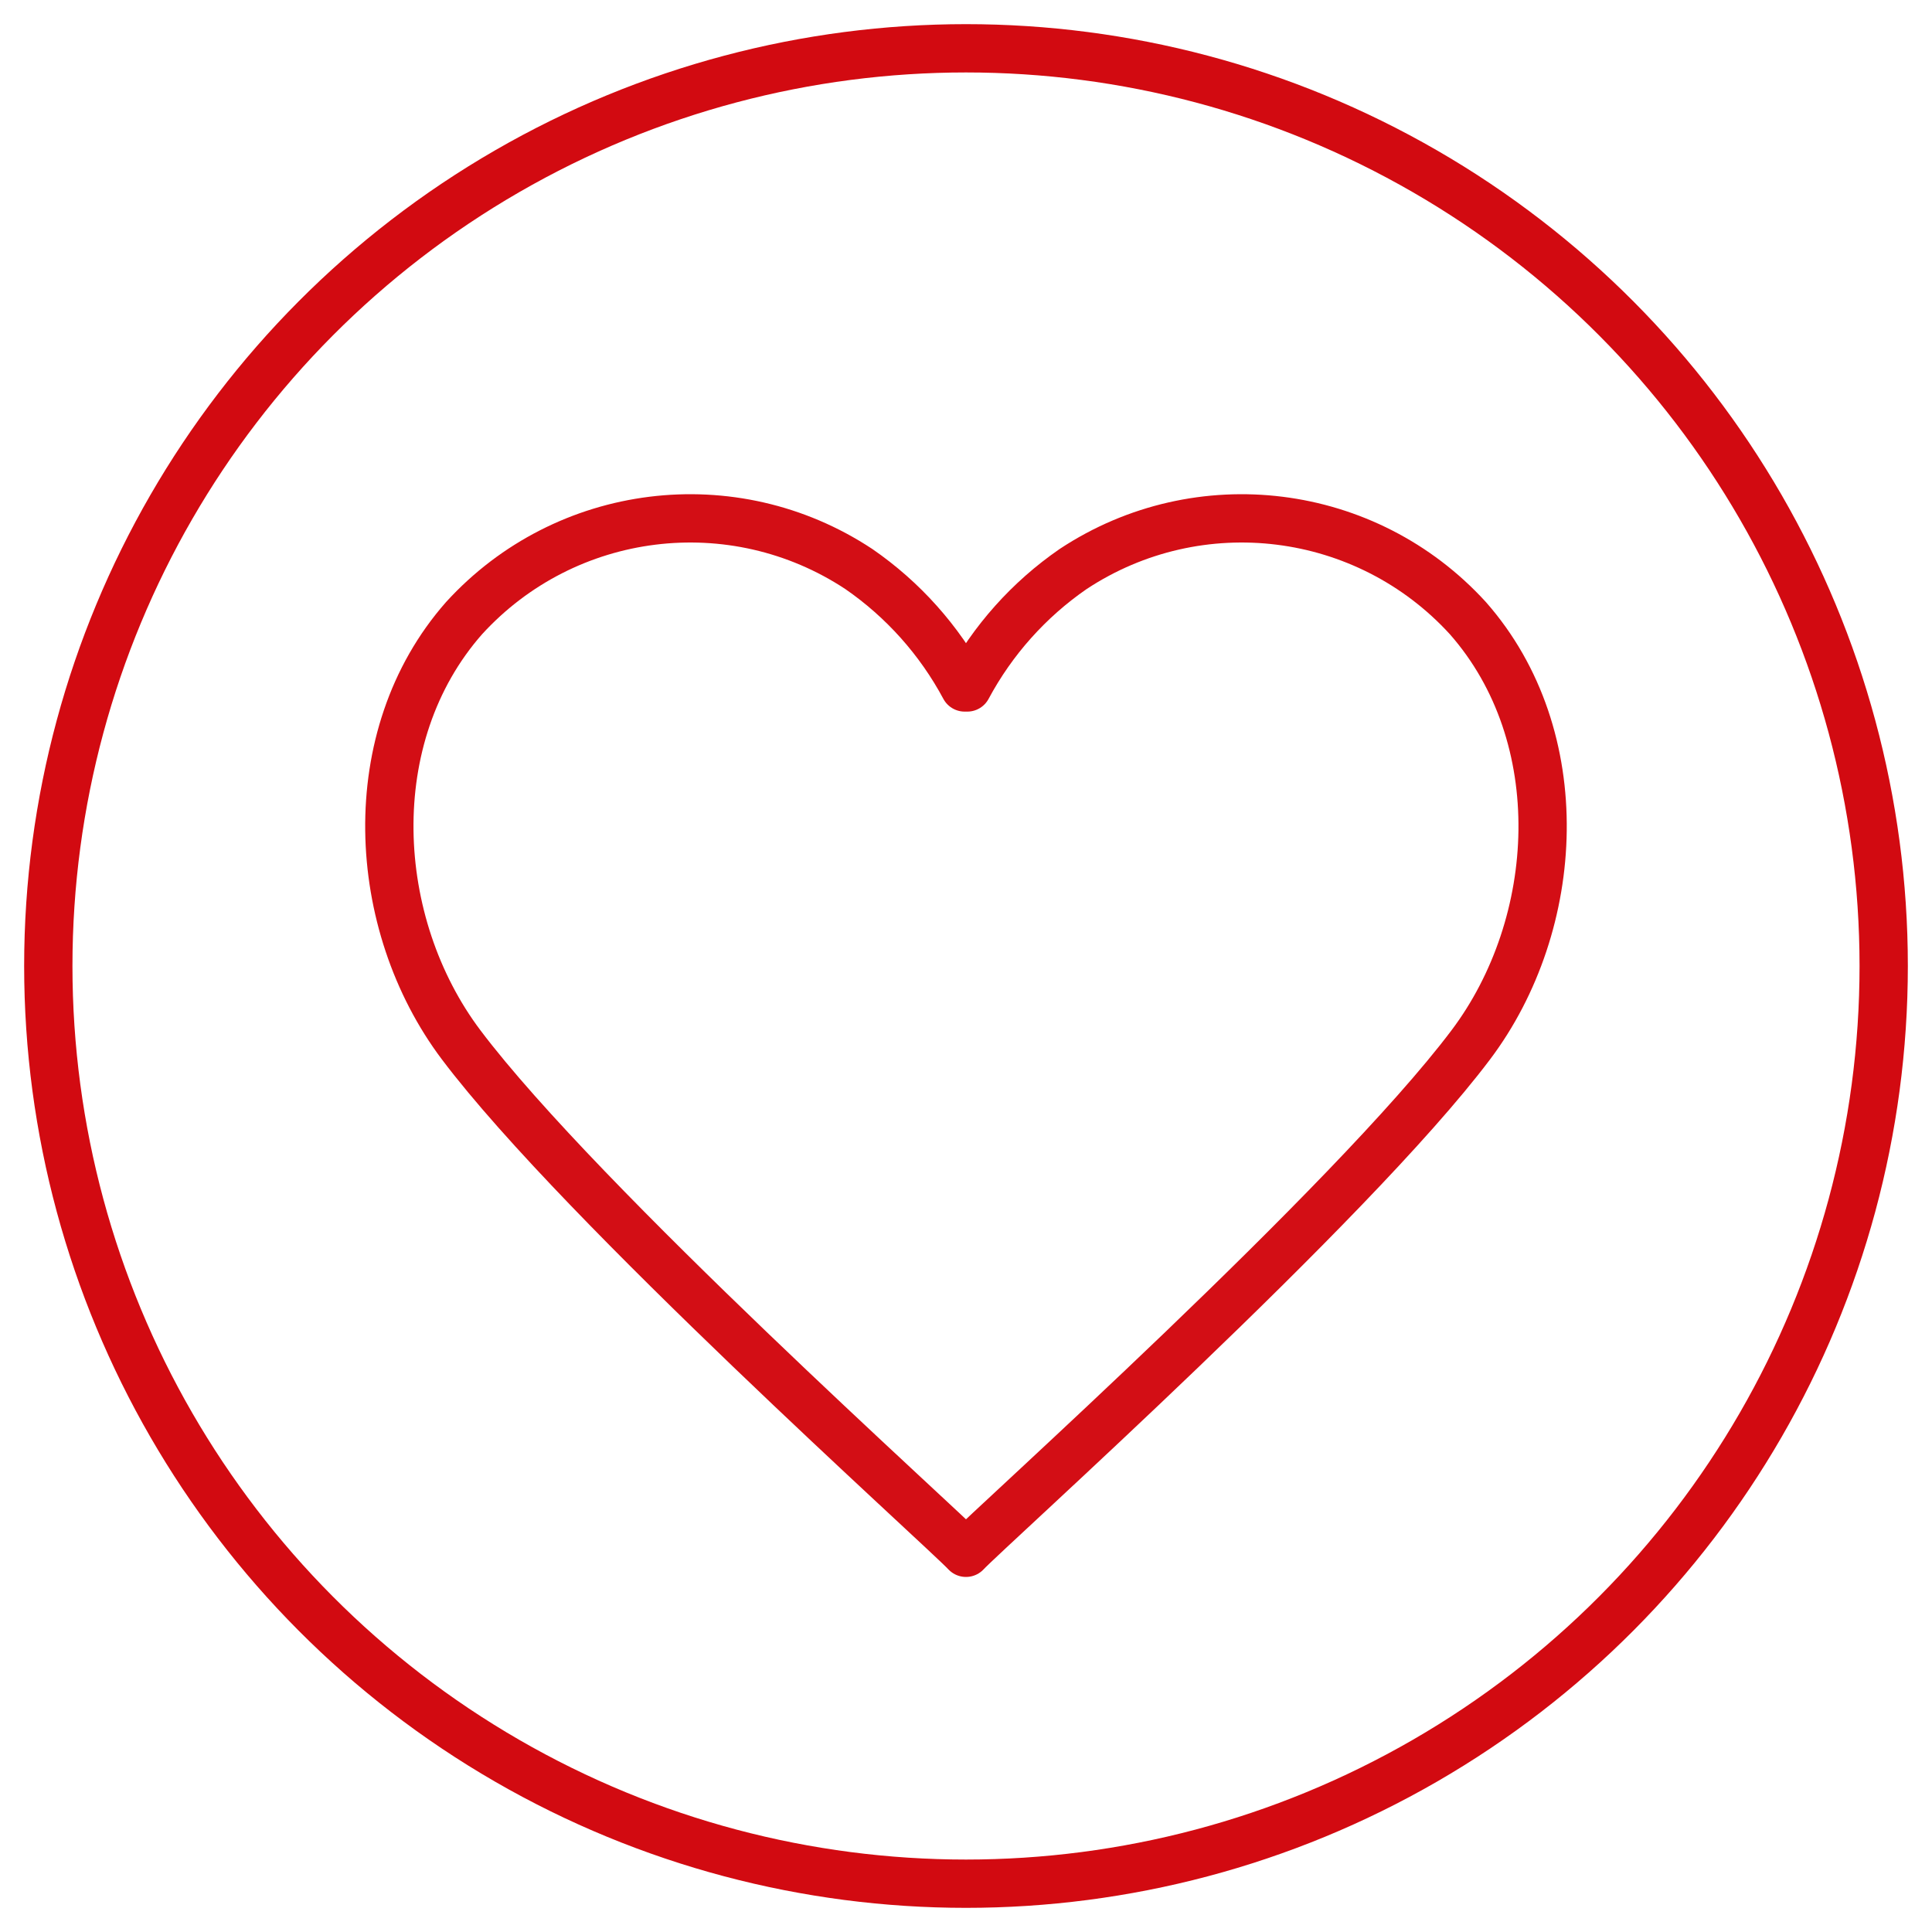 <?xml version="1.0" encoding="UTF-8"?><svg id="Layer_1" xmlns="http://www.w3.org/2000/svg" width="40" height="40" viewBox="0 0 40 40"><defs><style>.cls-1{isolation:isolate;opacity:.98;stroke-linecap:round;stroke-linejoin:round;}.cls-1,.cls-2{fill:none;stroke:#d20a11;}.cls-2{stroke-miterlimit:10;}</style></defs><g id="layer1"><path id="path3925-8" class="cls-1" d="M20,32.149c.483-.515,7.956-7.203,10.45-10.515,1.888-2.506,2.099-6.386-.059-8.836-2.103-2.304-5.57-2.736-8.173-1.017-.915,.631-1.666,1.472-2.191,2.452h-.055c-.525-.98-1.276-1.821-2.191-2.452-2.603-1.719-6.07-1.287-8.173,1.017-2.158,2.45-1.947,6.33-.059,8.836,2.495,3.312,9.968,10,10.45,10.515h0Z"/></g><circle class="cls-2" cx="20" cy="20" r="19"/></svg>